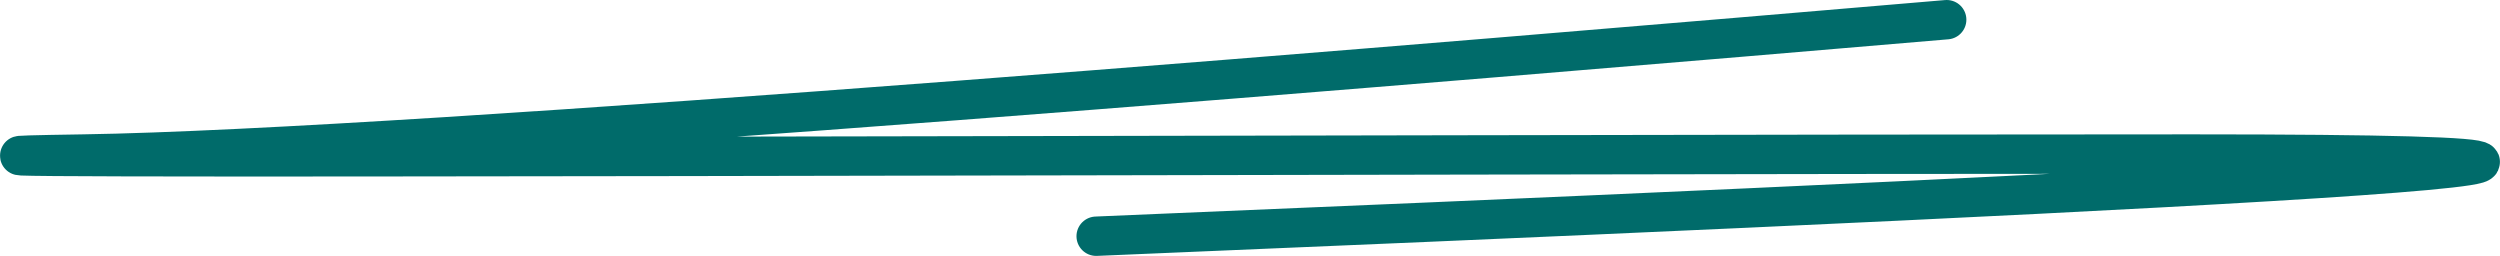 <svg width="127" height="13" viewBox="0 0 127 13" fill="none" xmlns="http://www.w3.org/2000/svg">
<path d="M98.892 1C74.04 3.114 21.12 7.568 4.239 7.825C-16.861 8.146 70.481 7.825 111.351 7.825C151.946 7.825 99.897 10.153 55.685 12" stroke="#006B6A" stroke-width="2" stroke-linecap="round"/>
</svg>
